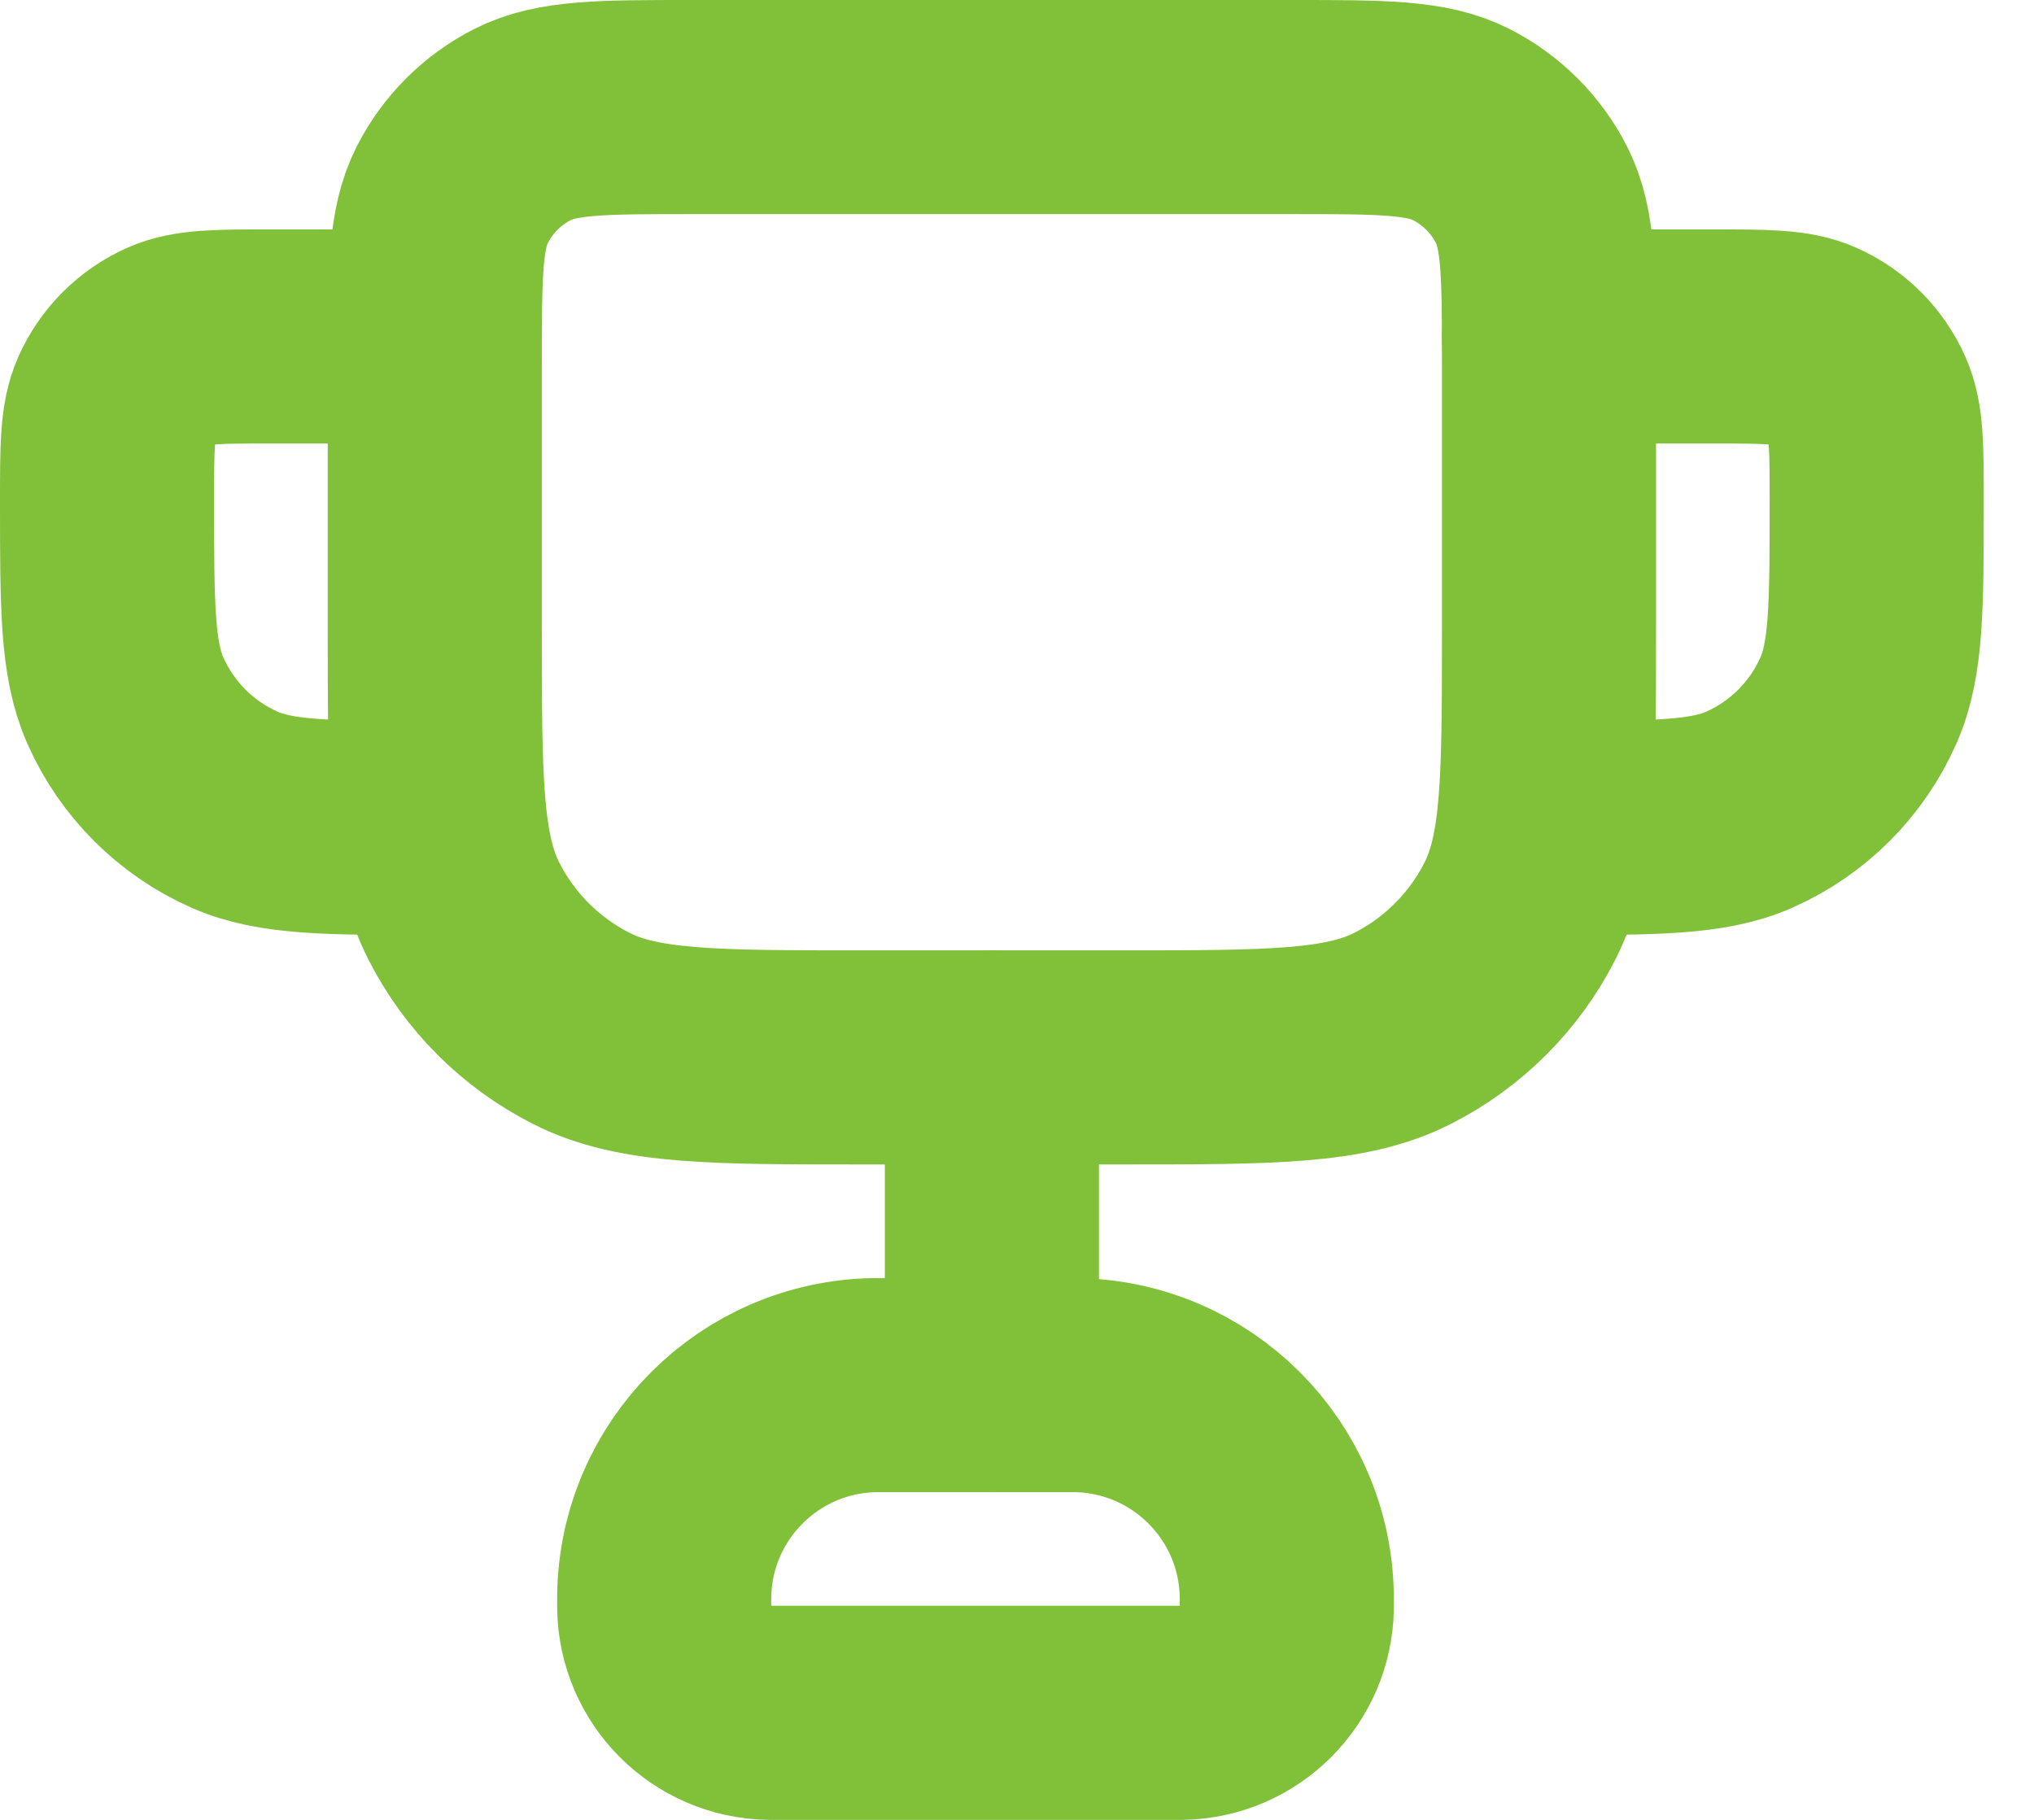 <svg width="38" height="34" viewBox="0 0 38 34" fill="none" xmlns="http://www.w3.org/2000/svg">
<path d="M12.408 29.959C12.408 29.883 12.408 29.846 12.409 29.813C12.443 27.654 14.185 25.913 16.344 25.878C16.376 25.878 16.414 25.878 16.49 25.878H19.959C20.035 25.878 20.073 25.878 20.105 25.878C22.264 25.913 24.006 27.654 24.04 29.813C24.041 29.846 24.041 29.883 24.041 29.959V29.959C24.041 29.997 24.041 30.016 24.041 30.032C24.023 31.111 23.152 31.982 22.073 32C22.057 32 22.038 32 22 32H14.449C14.411 32 14.392 32 14.376 32C13.297 31.982 12.426 31.111 12.409 30.032C12.408 30.016 12.408 29.997 12.408 29.959V29.959Z" stroke="#81C139" stroke-width="4" stroke-linecap="round" stroke-linejoin="round"/>
<path d="M8.123 6.8C8.123 5.12 8.123 4.28 8.45 3.638C8.737 3.074 9.196 2.615 9.761 2.327C10.402 2 11.242 2 12.923 2H24.139C25.819 2 26.659 2 27.301 2.327C27.865 2.615 28.324 3.074 28.612 3.638C28.939 4.28 28.939 5.12 28.939 6.8V11.755C28.939 14.555 28.939 15.956 28.394 17.025C27.915 17.966 27.15 18.731 26.209 19.21C25.139 19.755 23.739 19.755 20.939 19.755H16.123C13.322 19.755 11.922 19.755 10.853 19.21C9.912 18.731 9.147 17.966 8.668 17.025C8.123 15.956 8.123 14.555 8.123 11.755V6.8Z" stroke="#81C139" stroke-width="4" stroke-linecap="round" stroke-linejoin="round"/>
<path d="M8.122 6.286H5.061C4.072 6.286 3.577 6.286 3.19 6.457C2.736 6.658 2.372 7.022 2.171 7.476C2 7.863 2 8.358 2 9.347V9.347C2 11.326 2 12.315 2.342 13.088C2.745 13.998 3.472 14.725 4.381 15.127C5.154 15.469 6.144 15.469 8.122 15.469V15.469" stroke="#81C139" stroke-width="4" stroke-linecap="round" stroke-linejoin="round"/>
<path d="M28.939 6.286H32C32.99 6.286 33.484 6.286 33.871 6.457C34.326 6.658 34.689 7.022 34.89 7.476C35.061 7.863 35.061 8.358 35.061 9.347V9.347C35.061 11.326 35.061 12.315 34.719 13.088C34.317 13.998 33.59 14.725 32.681 15.127C31.907 15.469 30.918 15.469 28.939 15.469V15.469" stroke="#81C139" stroke-width="4" stroke-linecap="round" stroke-linejoin="round"/>
<path d="M18.531 19.755V25.878" stroke="#81C139" stroke-width="4" stroke-linecap="round" stroke-linejoin="round"/>
</svg>
